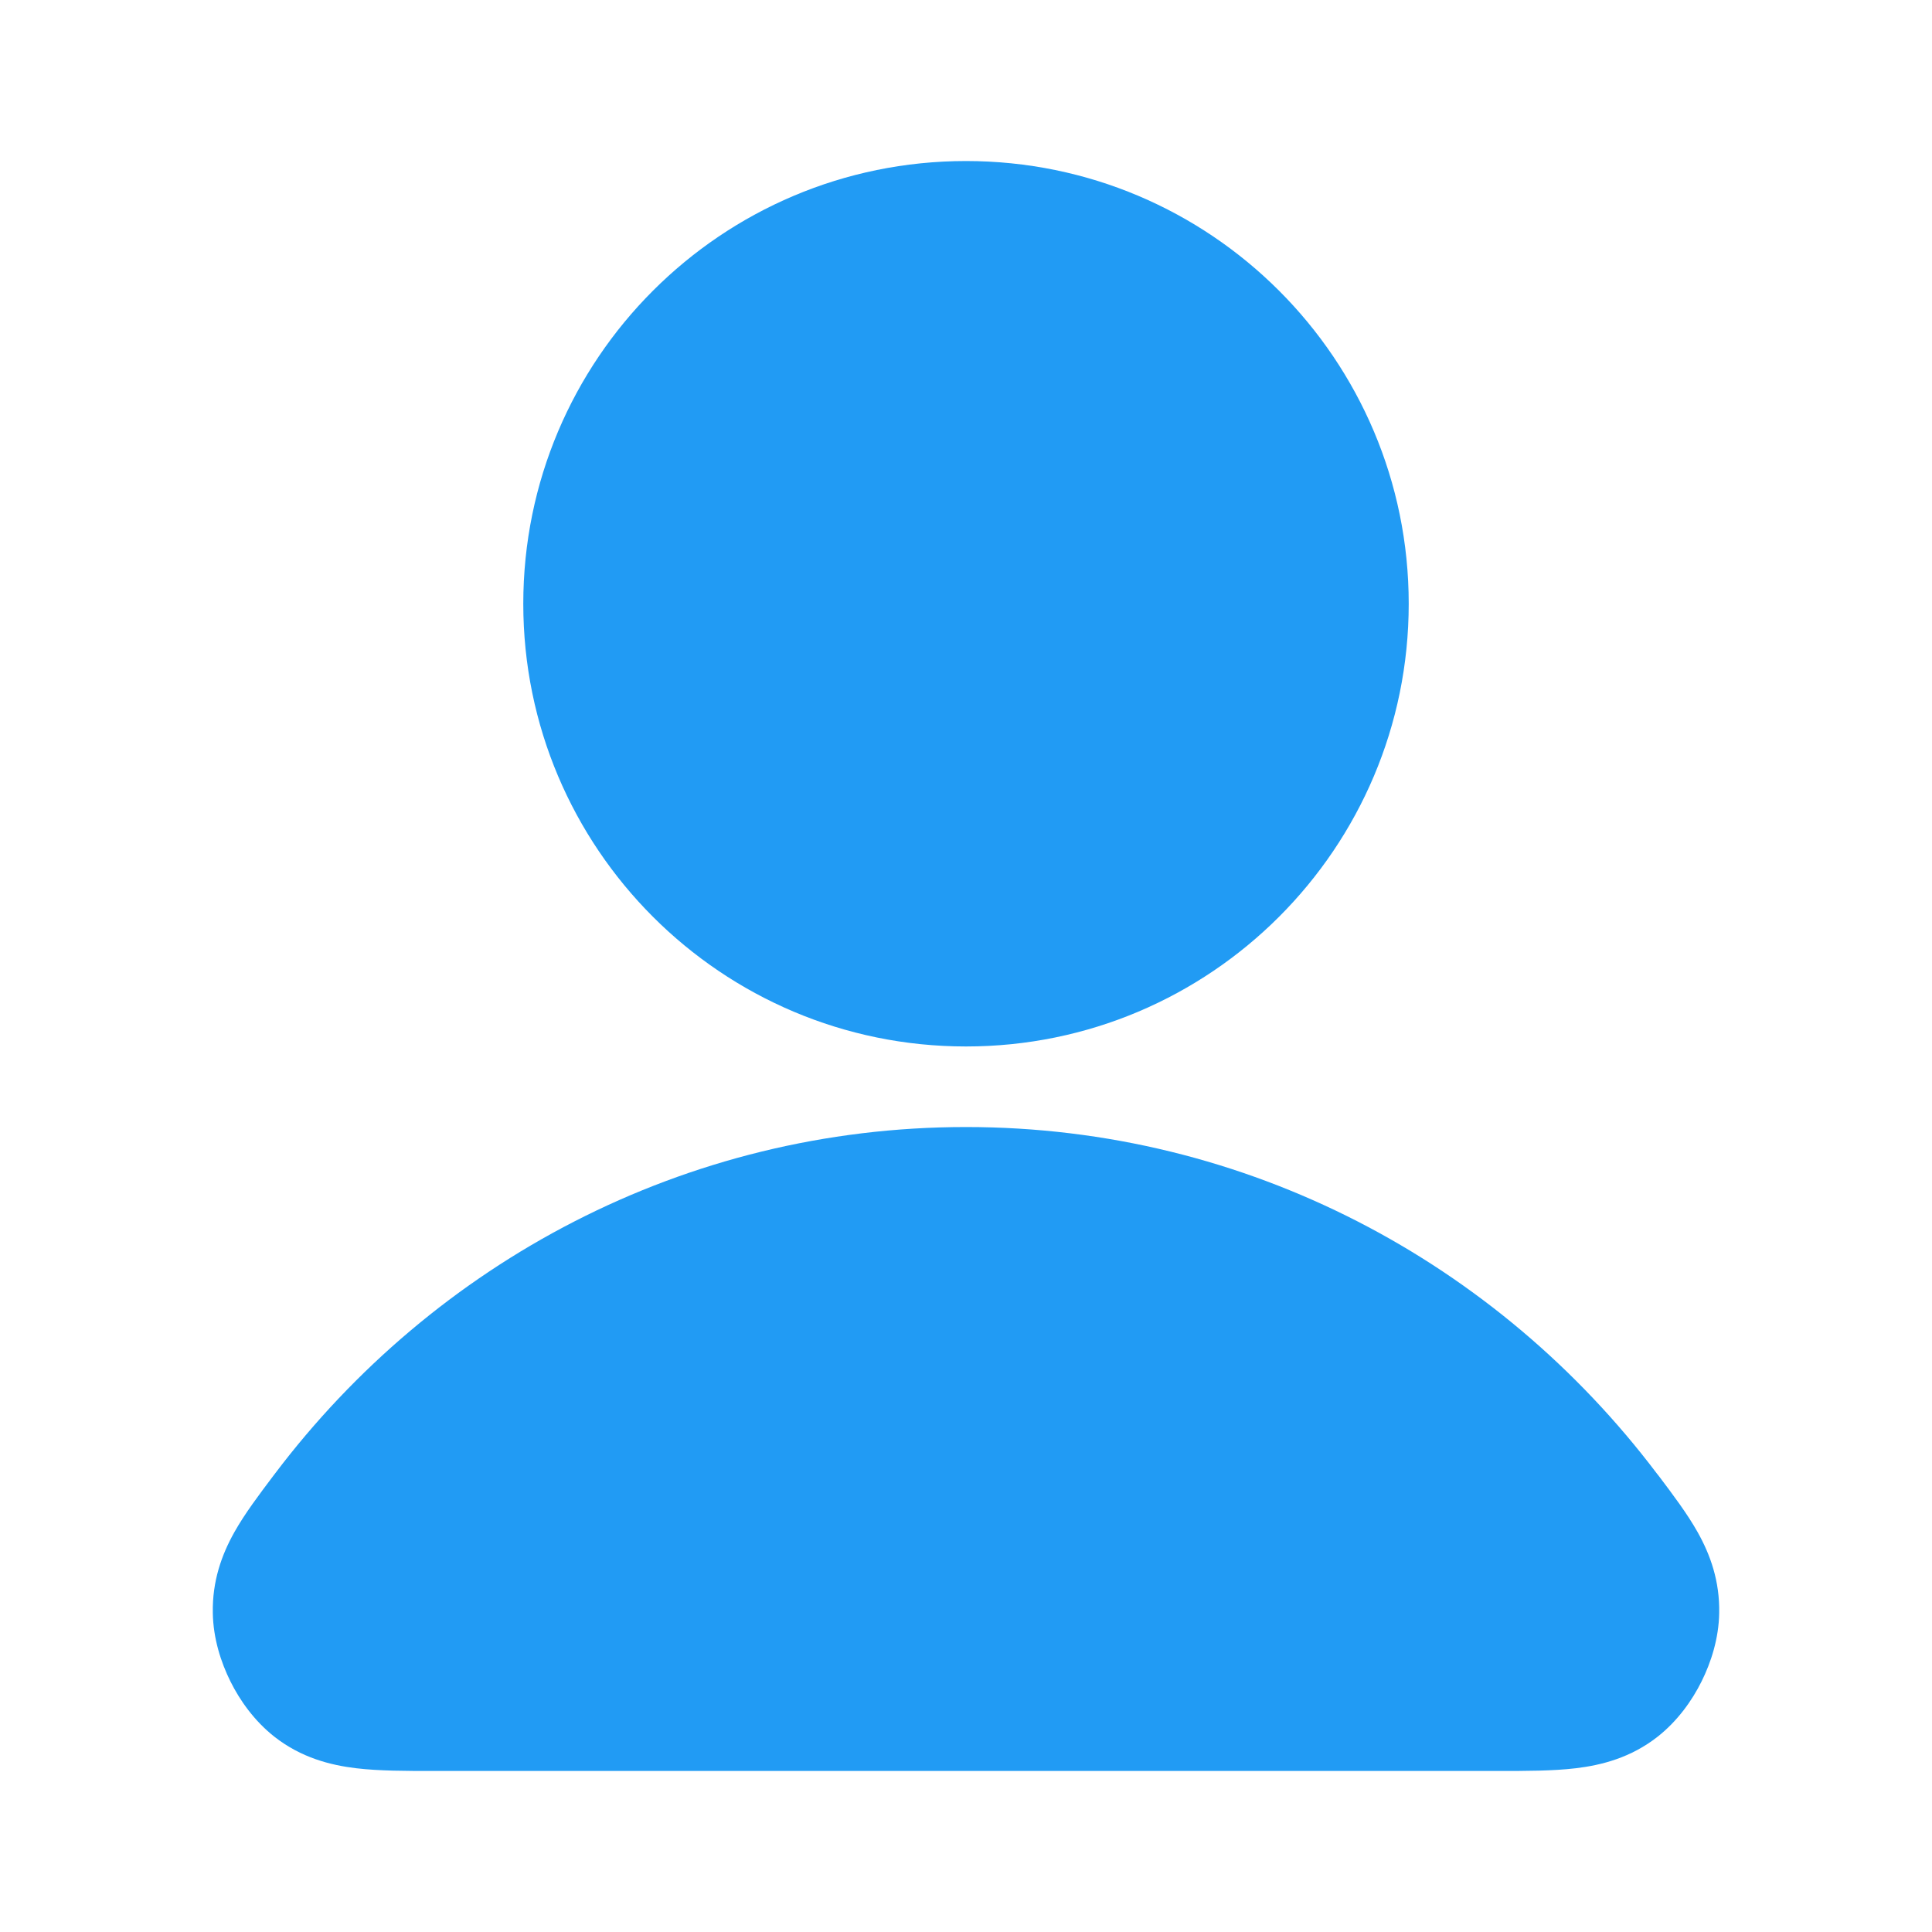 <svg xmlns="http://www.w3.org/2000/svg" width="20" height="20" viewBox="0 0 20 20" fill="none">
  <path d="M10 12.5C7.358 12.5 5.009 13.775 3.513 15.755C3.191 16.181 3.03 16.394 3.036 16.682C3.04 16.904 3.179 17.185 3.354 17.322C3.581 17.5 3.895 17.5 4.523 17.5H15.477C16.105 17.5 16.419 17.5 16.645 17.322C16.82 17.185 16.96 16.904 16.964 16.682C16.97 16.394 16.809 16.181 16.487 15.755C14.991 13.775 12.642 12.5 10 12.5Z" fill="#219BF4"/>
  <path d="M10 10C12.071 10 13.75 8.321 13.75 6.25C13.75 4.179 12.071 2.5 10 2.5C7.929 2.5 6.25 4.179 6.25 6.25C6.25 8.321 7.929 10 10 10Z" fill="#219BF4"/>
  <path fill-rule="evenodd" clip-rule="evenodd" d="M10 3.333C8.389 3.333 7.083 4.639 7.083 6.25C7.083 7.861 8.389 9.167 10 9.167C11.611 9.167 12.917 7.861 12.917 6.25C12.917 4.639 11.611 3.333 10 3.333ZM5.417 6.25C5.417 3.719 7.469 1.667 10 1.667C12.531 1.667 14.583 3.719 14.583 6.25C14.583 8.781 12.531 10.833 10 10.833C7.469 10.833 5.417 8.781 5.417 6.25ZM10 13.333C7.634 13.333 5.525 14.474 4.178 16.257C4.096 16.366 4.033 16.45 3.98 16.523C3.94 16.579 3.913 16.62 3.894 16.651C4.018 16.665 4.195 16.667 4.523 16.667H15.477C15.805 16.667 15.982 16.665 16.106 16.651C16.087 16.62 16.06 16.579 16.02 16.523C15.967 16.45 15.904 16.366 15.822 16.257C14.475 14.474 12.366 13.333 10 13.333ZM2.848 15.253C4.493 13.077 7.082 11.667 10 11.667C12.918 11.667 15.507 13.077 17.151 15.253C17.159 15.262 17.166 15.272 17.174 15.282C17.315 15.469 17.467 15.67 17.575 15.863C17.706 16.097 17.803 16.368 17.797 16.697C17.793 16.962 17.712 17.21 17.615 17.405C17.518 17.601 17.368 17.814 17.16 17.978C16.882 18.196 16.58 18.273 16.311 18.305C16.075 18.333 15.796 18.333 15.515 18.333C15.503 18.333 15.49 18.333 15.477 18.333H4.523C4.51 18.333 4.497 18.333 4.485 18.333C4.204 18.333 3.925 18.333 3.689 18.305C3.42 18.273 3.118 18.196 2.84 17.978C2.632 17.814 2.482 17.601 2.385 17.405C2.288 17.21 2.207 16.962 2.203 16.697C2.197 16.368 2.294 16.097 2.425 15.863C2.533 15.67 2.685 15.469 2.826 15.282C2.834 15.272 2.841 15.262 2.848 15.253Z" fill="#219BF4"/>
</svg>